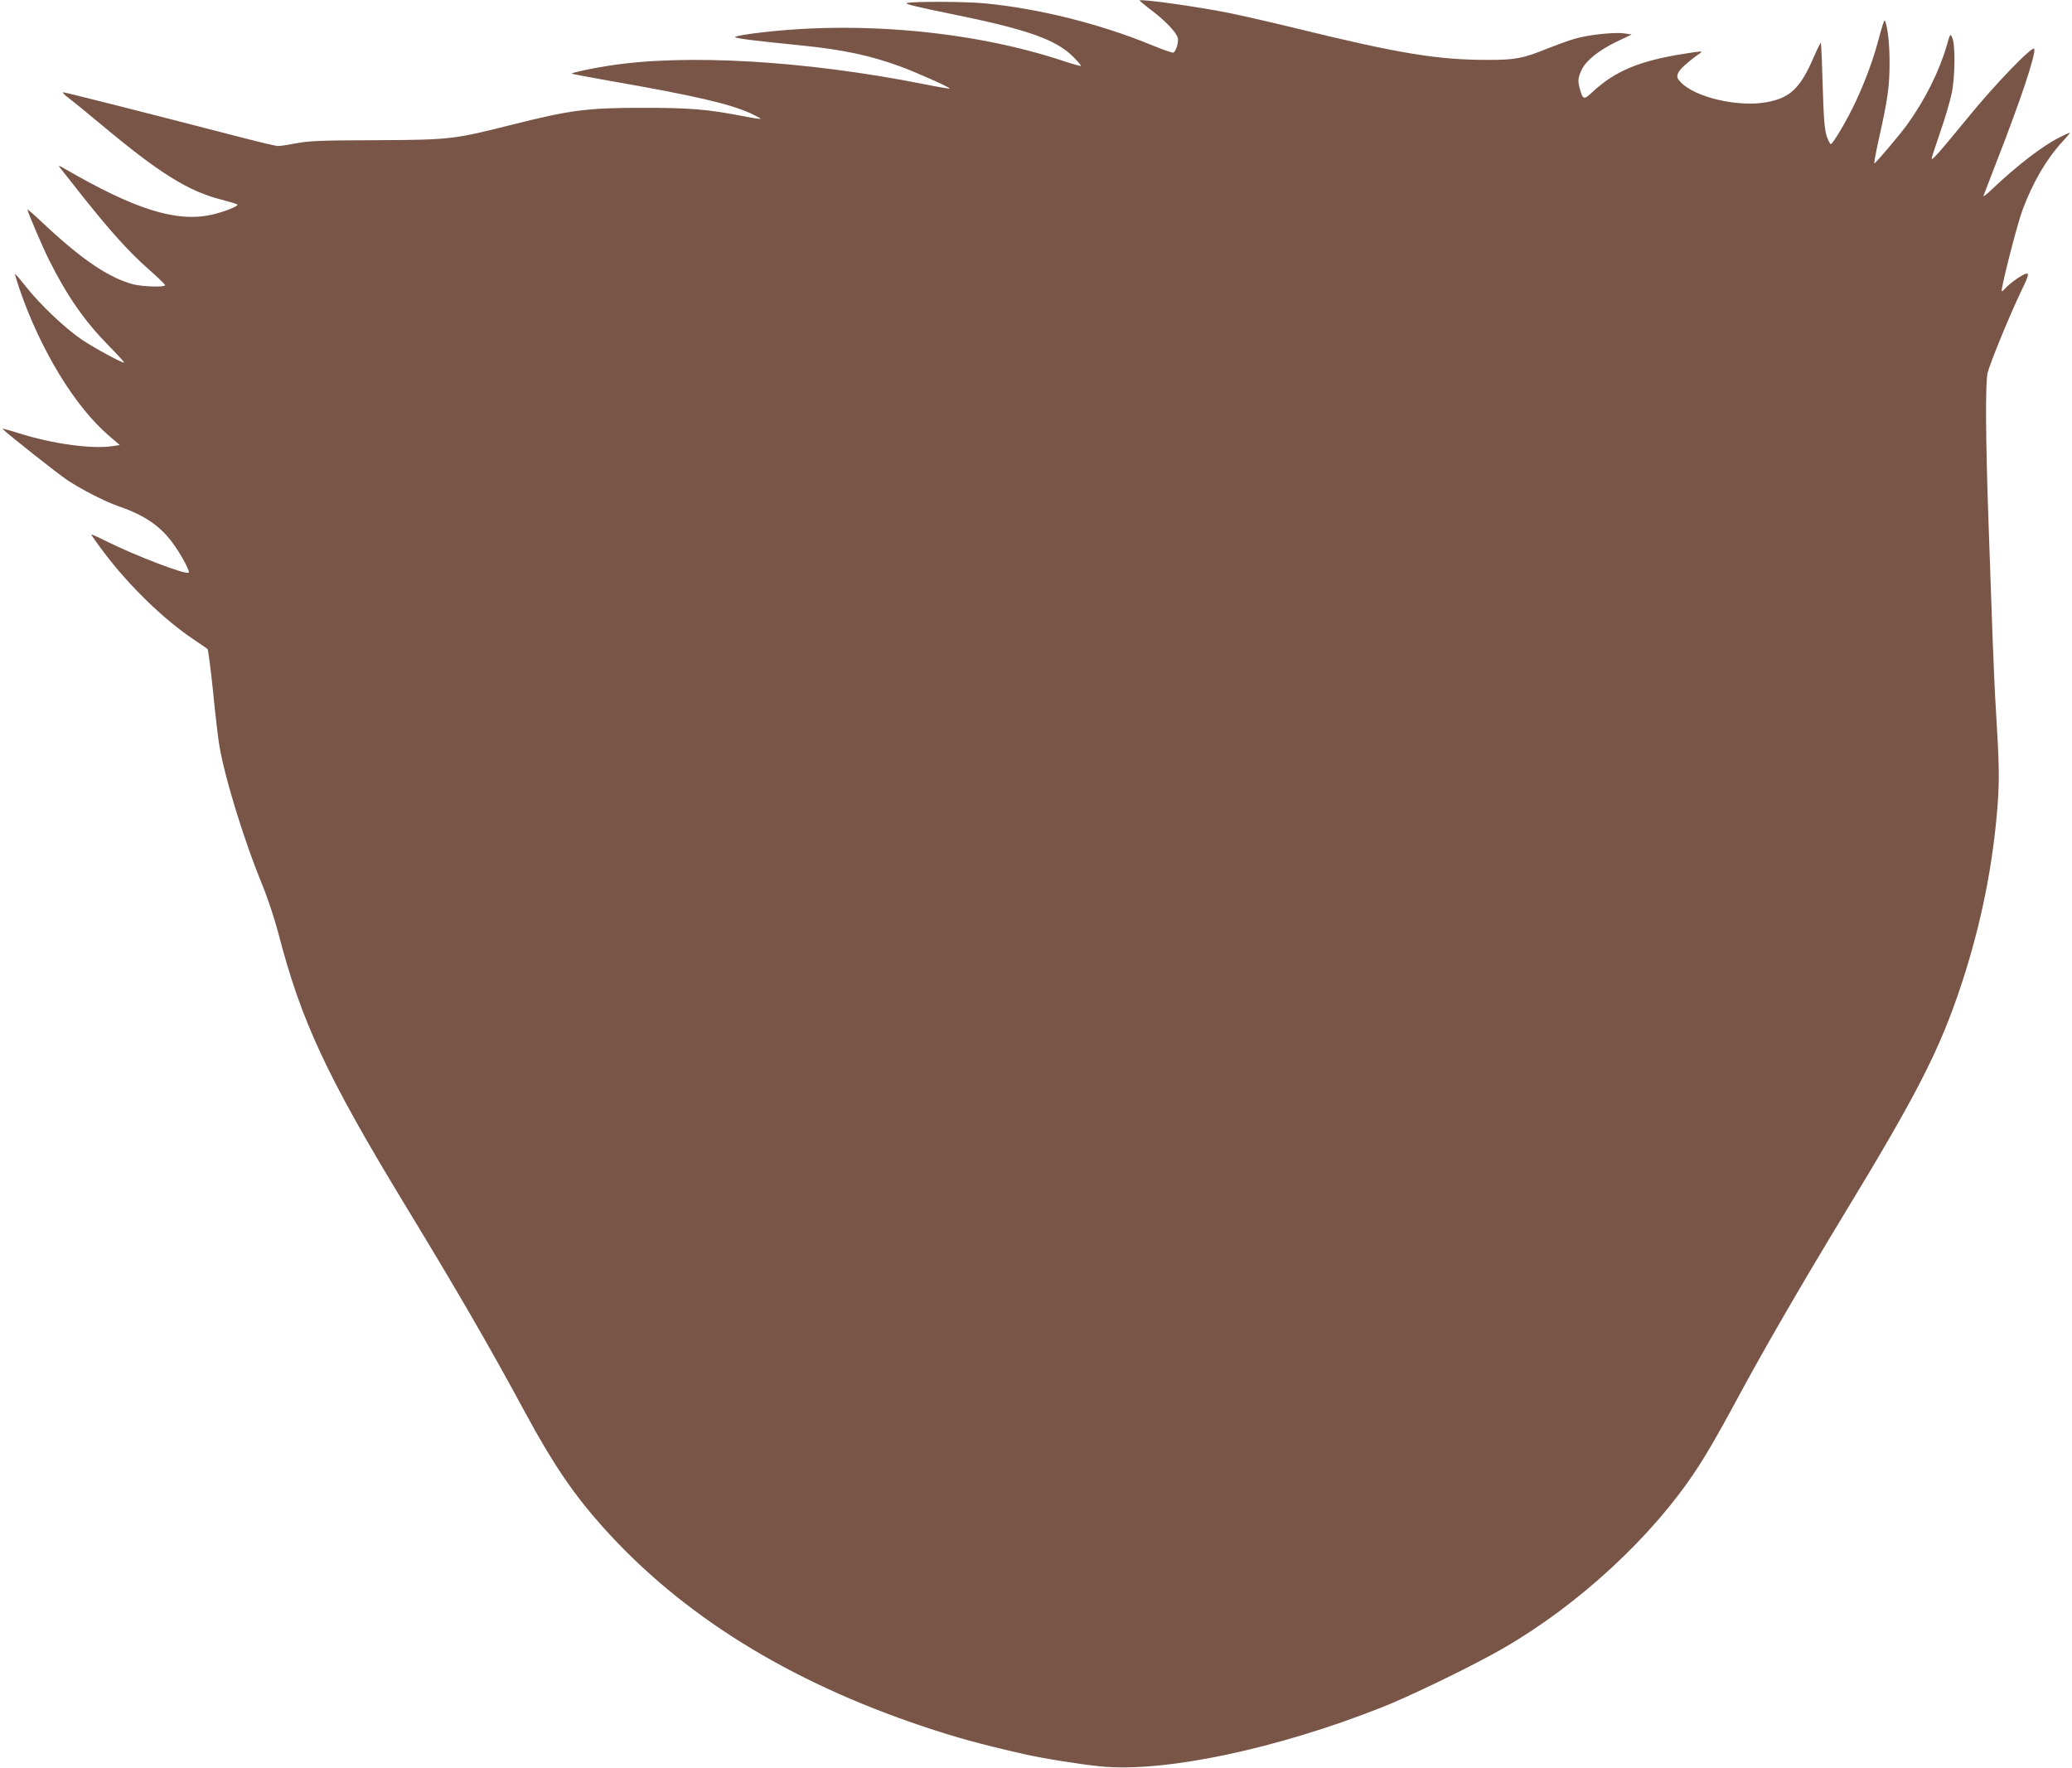 <?xml version="1.0" standalone="no"?>
<!DOCTYPE svg PUBLIC "-//W3C//DTD SVG 20010904//EN"
 "http://www.w3.org/TR/2001/REC-SVG-20010904/DTD/svg10.dtd">
<svg version="1.0" xmlns="http://www.w3.org/2000/svg"
 width="1280pt" height="1092pt" viewBox="0 0 1280 1092"
 preserveAspectRatio="xMidYMid meet">
<g transform="translate(0,1092) scale(0.1,-0.1)"
fill="#795548" stroke="none">
<path d="M7040 10917 c0 -2 33 -30 74 -61 89 -68 153 -136 162 -171 6 -24 -10
-80 -27 -90 -4 -3 -62 17 -128 44 -322 133 -702 228 -1035 260 -119 12 -446
13 -485 2 -17 -4 68 -25 265 -65 476 -96 656 -159 764 -267 28 -28 49 -53 47
-56 -3 -2 -53 12 -113 32 -565 187 -1290 250 -1913 168 -68 -9 -117 -19 -110
-23 16 -9 125 -22 403 -50 267 -27 430 -62 619 -131 98 -36 309 -130 304 -136
-2 -2 -73 10 -158 27 -730 145 -1472 189 -1949 114 -105 -16 -233 -44 -228
-49 2 -2 109 -22 238 -45 522 -91 736 -141 867 -200 36 -17 64 -32 62 -34 -2
-2 -47 4 -99 15 -227 44 -336 53 -630 53 -344 0 -447 -14 -802 -103 -362 -92
-388 -95 -848 -97 -334 -1 -410 -4 -490 -19 -52 -10 -104 -18 -115 -17 -11 0
-132 29 -270 65 -595 154 -1043 267 -1055 267 -7 0 9 -17 36 -37 27 -20 114
-92 194 -158 364 -305 544 -417 751 -469 49 -13 92 -26 95 -29 10 -10 -84 -47
-161 -64 -218 -47 -474 34 -911 288 -23 14 -34 17 -28 9 6 -8 72 -91 146 -185
178 -223 284 -340 407 -449 56 -49 101 -93 101 -98 0 -13 -141 -9 -198 6 -153
41 -324 158 -564 385 -49 46 -88 80 -88 76 0 -14 92 -229 134 -313 112 -223
218 -375 369 -529 56 -57 98 -103 94 -103 -18 0 -180 88 -257 139 -102 68
-258 215 -348 328 -36 46 -67 82 -69 80 -1 -2 10 -41 26 -88 130 -380 346
-735 558 -914 l63 -54 -47 -7 c-127 -19 -372 15 -577 80 -59 19 -104 31 -100
26 47 -44 337 -273 399 -315 94 -62 233 -133 325 -165 151 -52 251 -120 326
-223 50 -67 109 -176 100 -184 -16 -16 -332 105 -520 199 -43 22 -80 38 -82
36 -1 -2 36 -55 84 -118 154 -203 369 -411 550 -531 42 -28 80 -55 84 -58 4
-4 19 -117 33 -251 13 -135 30 -279 36 -320 28 -194 149 -592 269 -885 34 -83
78 -217 100 -301 139 -538 299 -882 781 -1675 330 -543 524 -878 748 -1293
167 -308 294 -496 474 -697 485 -543 1145 -954 1982 -1234 207 -69 337 -105
620 -170 114 -26 350 -64 474 -76 393 -39 1088 107 1743 367 143 56 471 213
668 320 459 247 923 655 1217 1069 86 121 166 256 308 520 160 297 389 692
639 1105 468 769 607 1040 741 1444 122 368 198 743 226 1121 11 156 9 252
-11 580 -6 83 -14 276 -20 430 -5 154 -17 473 -25 708 -19 536 -21 887 -6 945
19 70 129 337 196 480 54 112 61 132 45 132 -20 0 -103 -58 -133 -92 -10 -12
-19 -19 -21 -17 -8 10 95 414 129 504 64 170 145 309 244 418 29 31 50 57 47
57 -4 0 -32 -13 -64 -29 -104 -52 -263 -175 -411 -315 -35 -34 -61 -54 -58
-46 3 8 38 98 77 200 153 392 246 671 237 708 -6 26 -239 -214 -413 -428 -183
-223 -227 -273 -220 -245 2 11 27 85 54 165 28 80 58 183 68 230 22 101 24
299 5 345 -13 30 -13 30 -36 -50 -45 -155 -133 -331 -240 -480 -43 -61 -198
-244 -206 -244 -3 -1 9 65 27 147 55 244 67 328 67 472 1 117 -13 235 -30 264
-3 4 -18 -42 -34 -103 -33 -128 -84 -268 -145 -398 -48 -105 -141 -263 -154
-263 -4 0 -16 21 -25 48 -13 37 -19 105 -25 310 -4 145 -9 265 -12 267 -2 2
-23 -40 -46 -94 -81 -186 -144 -246 -287 -272 -175 -33 -442 29 -531 122 -24
25 -26 33 -18 56 8 23 60 71 136 124 20 15 10 14 -97 -3 -276 -43 -429 -107
-568 -237 -53 -49 -58 -48 -77 19 -14 49 -12 69 9 115 26 58 101 120 213 175
l98 47 -48 7 c-63 8 -220 -9 -302 -33 -36 -10 -110 -37 -166 -59 -158 -64
-202 -72 -375 -72 -310 0 -550 40 -1182 195 -148 36 -335 79 -415 95 -194 39
-552 89 -552 77z"/>
</g>
</svg>
